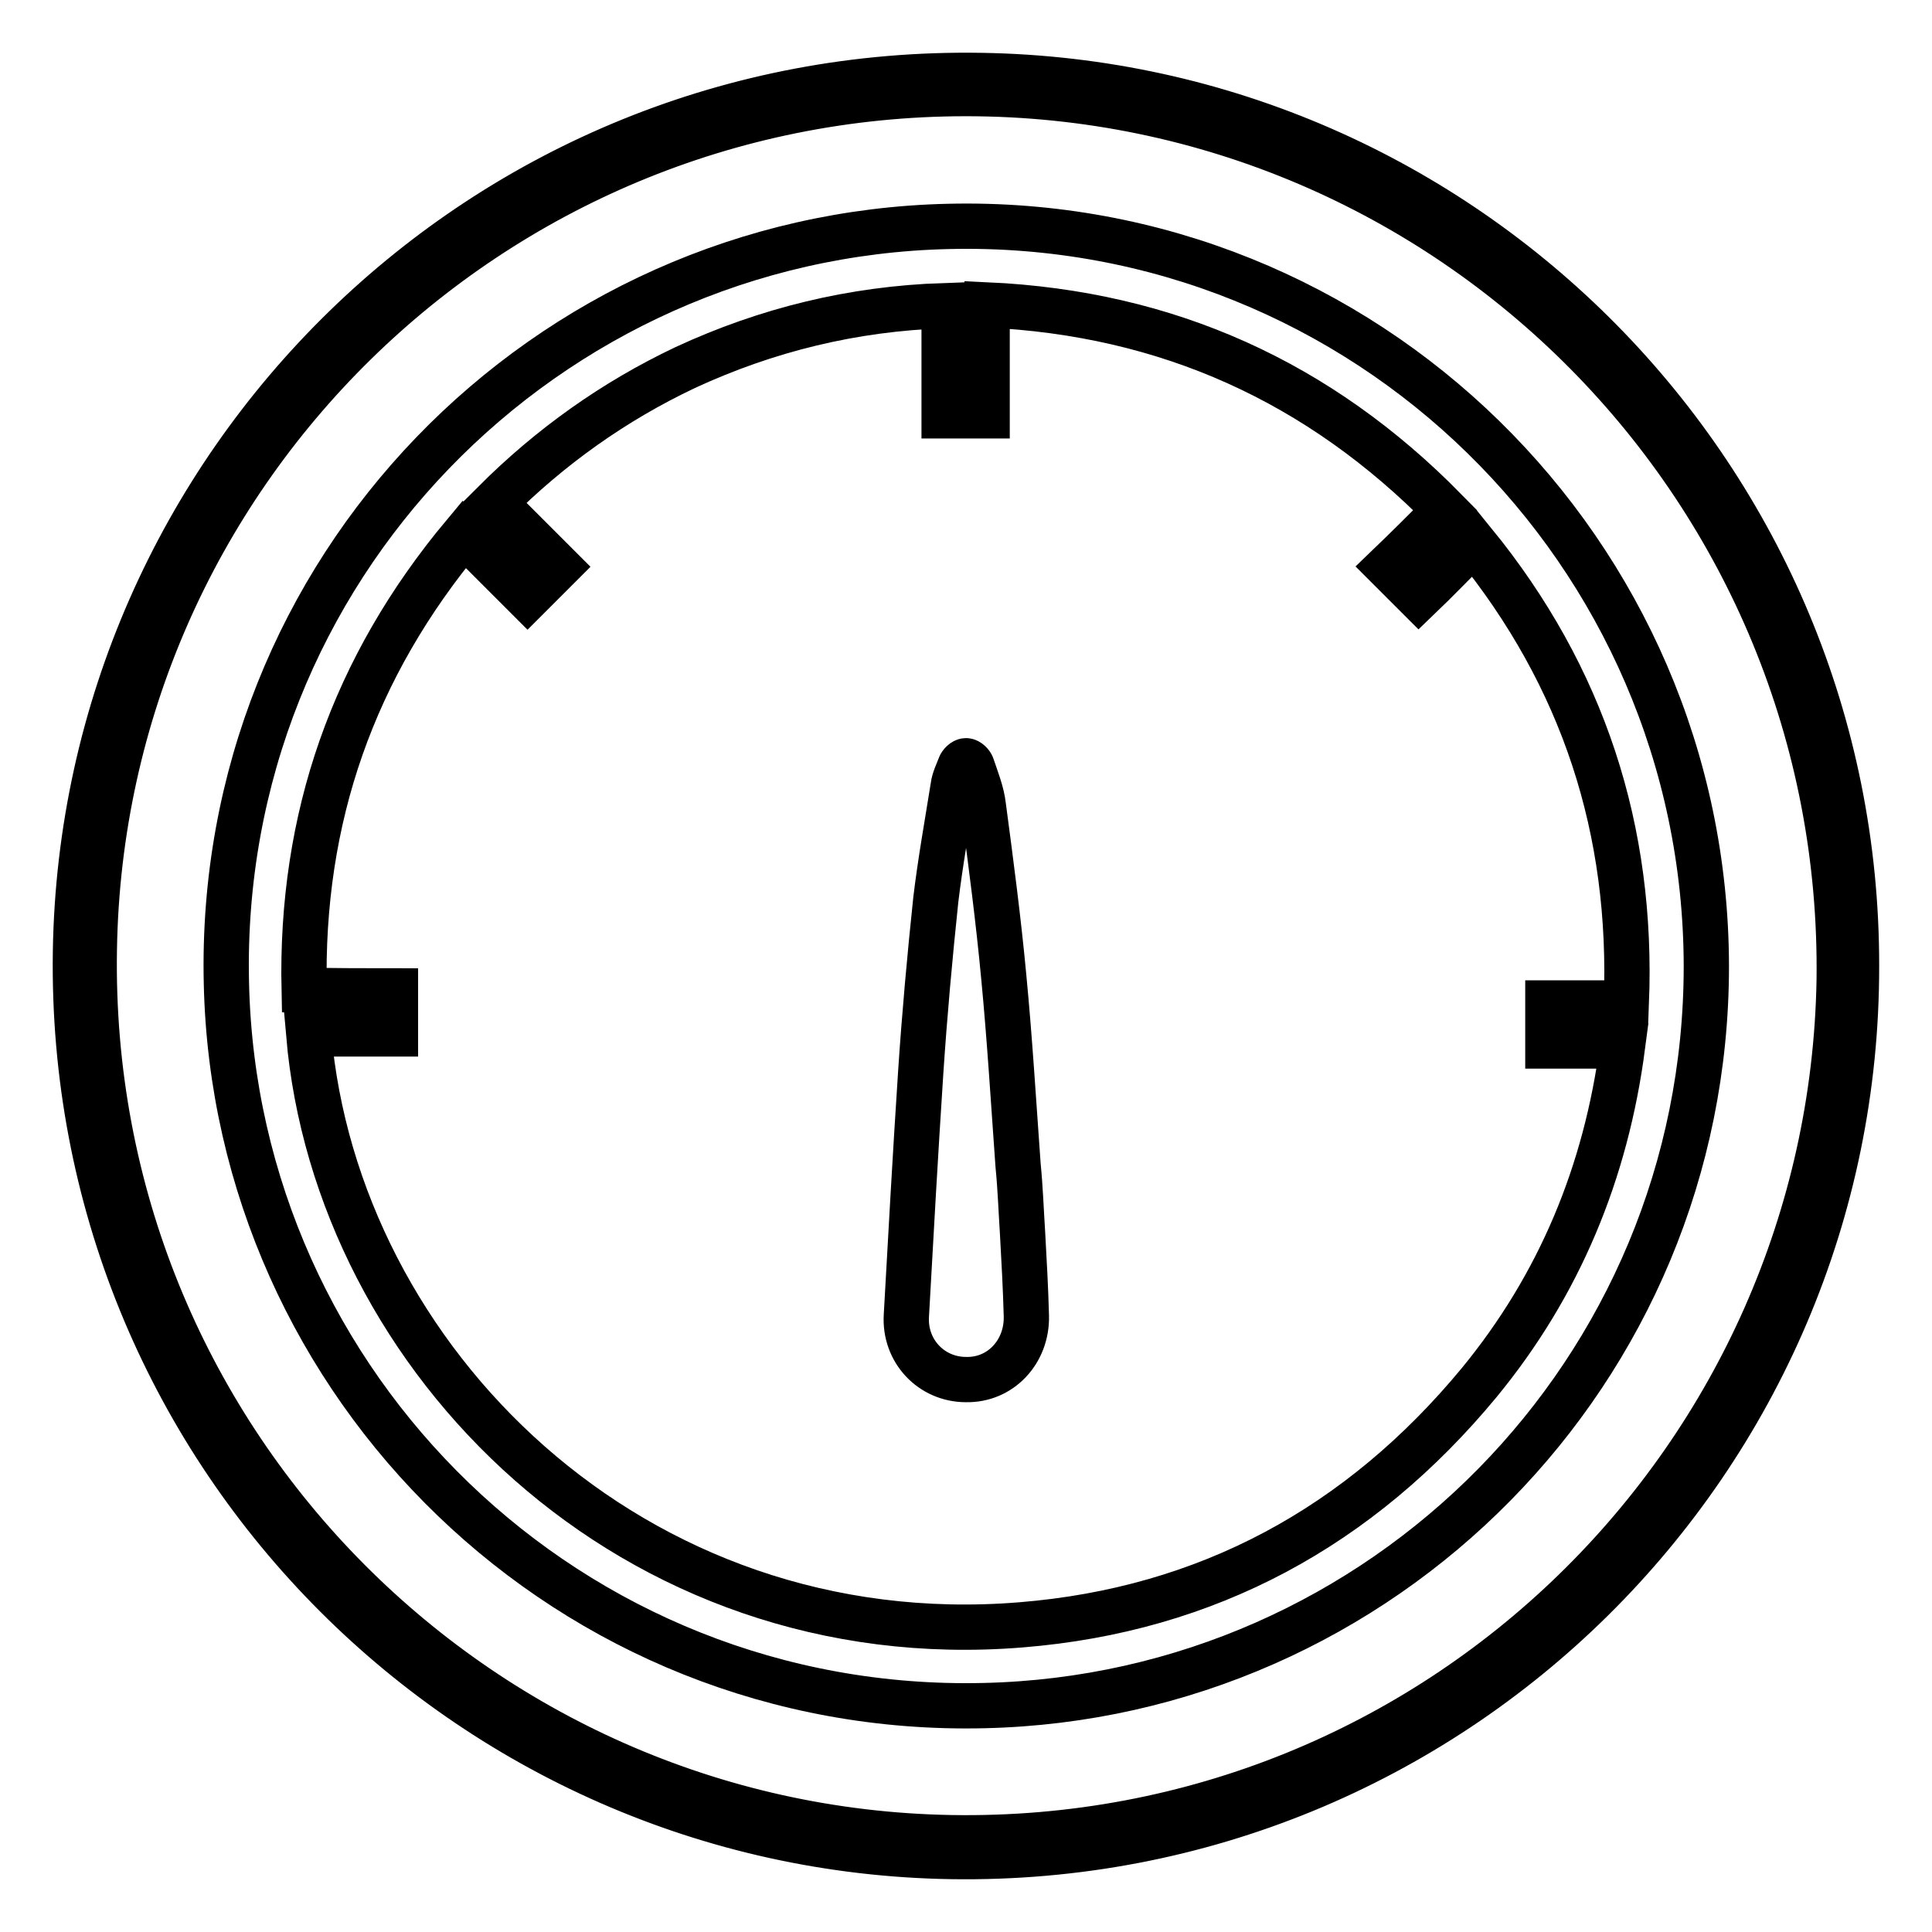 <?xml version="1.0" encoding="utf-8"?>
<!-- Svg Vector Icons : http://www.onlinewebfonts.com/icon -->
<!DOCTYPE svg PUBLIC "-//W3C//DTD SVG 1.1//EN" "http://www.w3.org/Graphics/SVG/1.1/DTD/svg11.dtd">
<svg version="1.1" xmlns="http://www.w3.org/2000/svg" xmlns:xlink="http://www.w3.org/1999/xlink" x="0px" y="0px" viewBox="0 0 256 256" enable-background="new 0 0 256 256" xml:space="preserve">
<g><g><path stroke-width="6" fill-opacity="0" stroke="#000000"  d="M246,128c0.1,65.4-53.5,119-119.9,118C61.7,245,9,192,10,126.1C11,61.6,64.1,8.9,130,10C194.2,11,246.1,63.5,246,128z M128,12.4c-63.1,0-114.5,50.6-115.5,113.4c-1.1,64.5,50.4,116.6,113.5,117.7c64.6,1.1,116.6-50.5,117.7-113.6C244.6,64.9,192.1,12.4,128,12.4z"/><path stroke-width="6" fill-opacity="0" stroke="#000000"  d="M226.1,128c0,53.8-43,96.8-95.7,98c-54.9,1.3-99.2-42.3-100.4-95.7C28.7,75.4,72.3,31.2,125.7,30C180.9,28.7,226,73.1,226.1,128z M52.4,131.3c0,2,0,3.8,0,5.7c-3.9,0-7.7,0-11.5,0c3.7,43.1,42.9,82.5,94.4,78.3c24.7-2,44.9-13,60.7-32.1c10.6-12.9,16.8-27.8,19-44.6c-3.4,0-6.6,0-9.9,0c0-2,0-3.8,0-5.7c1.8,0,3.5,0,5.2,0c1.7,0,3.4,0,5.2,0c0.9-22.9-5.7-43.2-20.2-61c-2.5,2.5-4.9,5-7.3,7.3c-1.3-1.3-2.7-2.7-4.1-4.1c2.5-2.4,5-4.9,7.6-7.5c-16.7-17-36.8-26.1-60.7-27.2c0,5,0,9.9,0,14.7c-1.9,0-3.8,0-5.7,0c0-4.9,0-9.7,0-14.6c-12.1,0.4-23.5,3.2-34.3,8.2c-9.5,4.5-17.9,10.5-25.3,17.9c2.9,2.9,5.8,5.8,8.5,8.5c-1.4,1.4-2.7,2.7-4.1,4.1c-1.3-1.3-2.7-2.7-4.1-4.1c-1.4-1.4-2.8-2.8-4.3-4.3c-14.7,17.6-21.7,37.6-21.2,60.4C44.5,131.3,48.5,131.3,52.4,131.3z"/><path stroke-width="6" fill-opacity="0" stroke="#000000"  d="M135.5,163.5c0.2,3.6,0.4,7.2,0.5,10.9c0.1,4.7-3.4,8.5-8,8.4c-4.6,0-8.2-3.8-7.9-8.5c0.6-10.8,1.2-21.5,1.9-32.2c0.5-7.6,1.2-15.3,2-22.9c0.6-5,1.5-10,2.3-15c0.1-0.9,0.6-1.9,0.9-2.7c0.1-0.3,0.5-0.7,0.8-0.7c0.3,0,0.7,0.4,0.8,0.7c0.6,1.8,1.3,3.5,1.5,5.3c1,7.5,2,15.1,2.7,22.6c0.8,8.3,1.3,16.7,1.9,25C135.2,157.4,135.3,160.4,135.5,163.5C135.5,163.5,135.5,163.5,135.5,163.5z"/></g></g>
</svg>